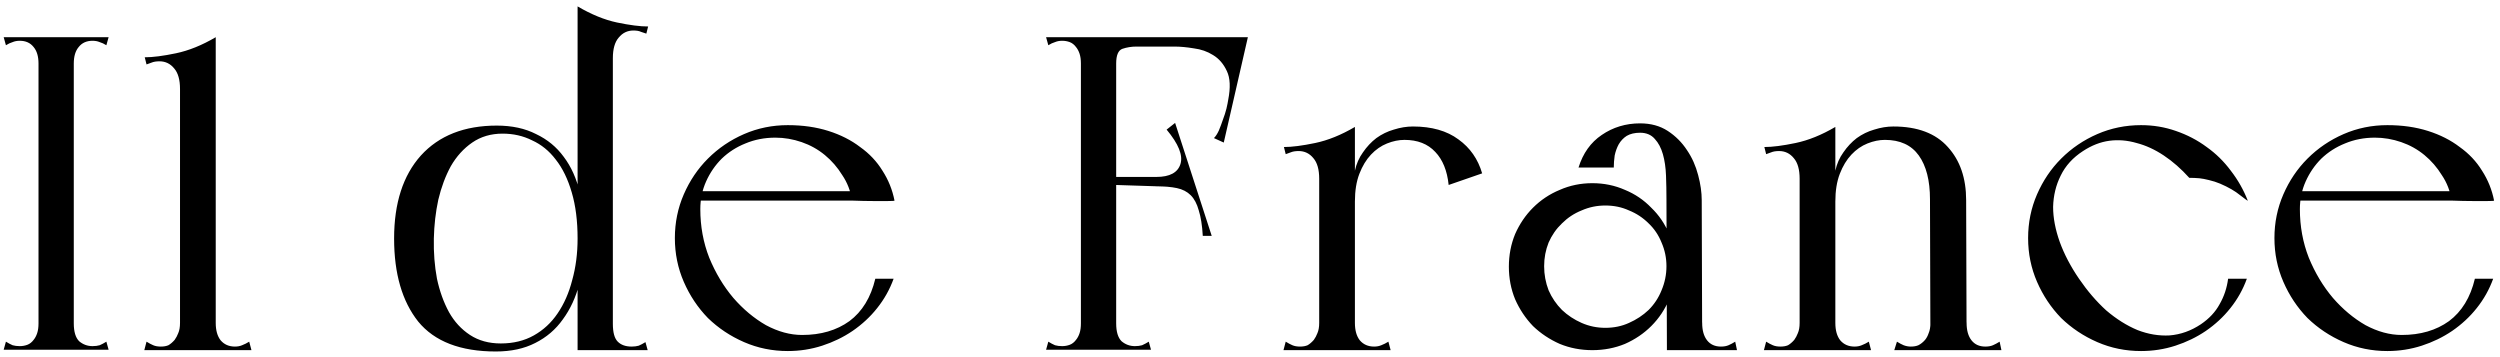 <?xml version="1.0" encoding="UTF-8"?> <svg xmlns="http://www.w3.org/2000/svg" width="168" height="24" viewBox="0 0 168 24" fill="none"> <path d="M2.588 23.5H4.958V22.99V2.5H2.588V4.69V23.5ZM0.398 3.04C0.558 2.94 0.708 2.87 0.848 2.83C0.988 2.77 1.148 2.74 1.328 2.74C1.728 2.74 2.038 2.88 2.258 3.16C2.478 3.42 2.588 3.79 2.588 4.27C2.588 4.35 2.708 4.41 2.948 4.45C3.208 4.49 3.478 4.51 3.758 4.51C4.058 4.51 4.328 4.49 4.568 4.45C4.828 4.41 4.958 4.35 4.958 4.27C4.958 3.91 4.938 3.64 4.898 3.46C4.878 3.28 4.858 3.14 4.838 3.04C4.838 2.92 4.838 2.83 4.838 2.77C4.858 2.71 4.898 2.62 4.958 2.5H0.248L0.398 3.04ZM0.248 23.5H7.298L7.148 22.96C6.988 23.06 6.838 23.14 6.698 23.2C6.558 23.24 6.398 23.26 6.218 23.26C5.878 23.26 5.578 23.15 5.318 22.93C5.078 22.69 4.958 22.29 4.958 21.73C4.958 21.45 4.838 21.33 4.598 21.37C4.378 21.41 4.098 21.48 3.758 21.58C3.438 21.48 3.158 21.41 2.918 21.37C2.698 21.33 2.588 21.45 2.588 21.73C2.588 21.99 2.558 22.21 2.498 22.39C2.438 22.57 2.358 22.72 2.258 22.84C2.138 23 1.998 23.11 1.838 23.17C1.678 23.23 1.508 23.26 1.328 23.26C1.148 23.26 0.988 23.24 0.848 23.2C0.708 23.14 0.558 23.06 0.398 22.96L0.248 23.5ZM7.148 3.04L7.298 2.5H2.588C2.648 2.62 2.678 2.71 2.678 2.77C2.698 2.83 2.698 2.92 2.678 3.04C2.678 3.14 2.658 3.28 2.618 3.46C2.598 3.64 2.588 3.91 2.588 4.27C2.588 4.35 2.708 4.41 2.948 4.45C3.208 4.49 3.478 4.51 3.758 4.51C4.058 4.51 4.328 4.49 4.568 4.45C4.828 4.41 4.958 4.35 4.958 4.27C4.958 3.79 5.068 3.42 5.288 3.16C5.508 2.88 5.818 2.74 6.218 2.74C6.398 2.74 6.558 2.77 6.698 2.83C6.838 2.87 6.988 2.94 7.148 3.04ZM12.097 23.53H14.497V22.99V2.83L12.097 3.55V23.32V23.53ZM9.697 23.53H16.897L16.747 22.96C16.587 23.06 16.427 23.14 16.267 23.2C16.127 23.26 15.967 23.29 15.787 23.29C15.387 23.29 15.067 23.15 14.827 22.87C14.607 22.59 14.497 22.2 14.497 21.7C14.497 21.42 14.377 21.3 14.137 21.34C13.897 21.38 13.607 21.45 13.267 21.55C12.927 21.45 12.647 21.38 12.427 21.34C12.207 21.3 12.097 21.42 12.097 21.7C12.097 21.98 12.057 22.21 11.977 22.39C11.917 22.55 11.837 22.7 11.737 22.84C11.597 23 11.457 23.12 11.317 23.2C11.177 23.26 11.007 23.29 10.807 23.29C10.607 23.29 10.437 23.26 10.297 23.2C10.157 23.14 10.007 23.06 9.847 22.96L9.697 23.53ZM14.497 2.5C13.577 3.04 12.687 3.4 11.827 3.58C10.967 3.76 10.267 3.85 9.727 3.85L9.847 4.33C9.947 4.29 10.057 4.25 10.177 4.21C10.317 4.15 10.497 4.12 10.717 4.12C11.117 4.12 11.447 4.28 11.707 4.6C11.967 4.9 12.097 5.36 12.097 5.98C12.217 5.82 12.387 5.63 12.607 5.41C12.827 5.17 13.057 4.93 13.297 4.69C13.537 4.45 13.767 4.23 13.987 4.03C14.207 3.81 14.377 3.64 14.497 3.52V2.5ZM41.184 1.45H38.814V1.96V23.53H41.184V1.45ZM43.374 22.99C43.214 23.09 43.064 23.17 42.924 23.23C42.784 23.27 42.624 23.29 42.444 23.29C42.044 23.29 41.734 23.18 41.514 22.96C41.294 22.74 41.184 22.34 41.184 21.76H38.814V23.53H43.524L43.374 22.99ZM33.324 23.62C34.344 23.62 35.224 23.43 35.964 23.05C36.724 22.67 37.344 22.14 37.824 21.46C38.324 20.78 38.694 19.98 38.934 19.06C39.194 18.12 39.324 17.11 39.324 16.03C39.324 14.89 39.204 13.86 38.964 12.94C38.744 12 38.384 11.2 37.884 10.54C37.404 9.88 36.784 9.37 36.024 9.01C35.284 8.63 34.404 8.44 33.384 8.44C31.204 8.44 29.504 9.11 28.284 10.45C27.084 11.79 26.484 13.65 26.484 16.03C26.484 18.39 27.024 20.25 28.104 21.61C29.204 22.95 30.944 23.62 33.324 23.62ZM33.654 23.08C32.854 23.08 32.164 22.89 31.584 22.51C31.004 22.13 30.534 21.62 30.174 20.98C29.814 20.32 29.544 19.57 29.364 18.73C29.204 17.87 29.134 16.97 29.154 16.03C29.174 15.13 29.274 14.26 29.454 13.42C29.654 12.58 29.934 11.83 30.294 11.17C30.674 10.51 31.154 9.98 31.734 9.58C32.314 9.18 32.994 8.98 33.774 8.98C34.494 8.98 35.154 9.13 35.754 9.43C36.374 9.71 36.904 10.14 37.344 10.72C37.804 11.3 38.164 12.04 38.424 12.94C38.684 13.82 38.814 14.85 38.814 16.03C38.814 17.03 38.694 17.96 38.454 18.82C38.234 19.68 37.904 20.43 37.464 21.07C37.044 21.69 36.514 22.18 35.874 22.54C35.234 22.9 34.494 23.08 33.654 23.08ZM38.814 0.43V1.45C38.934 1.57 39.104 1.74 39.324 1.96C39.544 2.16 39.764 2.38 39.984 2.62C40.224 2.86 40.454 3.1 40.674 3.34C40.894 3.56 41.064 3.75 41.184 3.91C41.184 3.29 41.314 2.83 41.574 2.53C41.834 2.21 42.164 2.05 42.564 2.05C42.784 2.05 42.954 2.08 43.074 2.14C43.214 2.18 43.334 2.22 43.434 2.26L43.554 1.78C43.014 1.78 42.314 1.69 41.454 1.51C40.614 1.33 39.734 0.97 38.814 0.43ZM47.061 14.05C47.061 13.39 47.191 12.77 47.451 12.19C47.711 11.61 48.061 11.1 48.501 10.66C48.961 10.22 49.491 9.88 50.091 9.64C50.711 9.38 51.381 9.25 52.101 9.25C52.701 9.25 53.291 9.35 53.871 9.55C54.451 9.75 54.971 10.04 55.431 10.42C55.891 10.8 56.281 11.25 56.601 11.77C56.941 12.27 57.161 12.84 57.261 13.48C57.801 13.5 58.281 13.51 58.701 13.51C59.041 13.51 59.361 13.51 59.661 13.51C59.961 13.51 60.111 13.5 60.111 13.48C59.971 12.76 59.701 12.09 59.301 11.47C58.921 10.85 58.421 10.32 57.801 9.88C57.201 9.42 56.491 9.06 55.671 8.8C54.851 8.54 53.941 8.41 52.941 8.41C51.901 8.41 50.921 8.61 50.001 9.01C49.081 9.41 48.271 9.96 47.571 10.66C46.891 11.34 46.351 12.14 45.951 13.06C45.551 13.98 45.351 14.96 45.351 16C45.351 17.04 45.551 18.02 45.951 18.94C46.351 19.86 46.891 20.67 47.571 21.37C48.271 22.05 49.081 22.59 50.001 22.99C50.921 23.39 51.901 23.59 52.941 23.59C53.741 23.59 54.511 23.47 55.251 23.23C55.991 22.99 56.671 22.66 57.291 22.24C57.931 21.8 58.481 21.29 58.941 20.71C59.421 20.11 59.791 19.45 60.051 18.73H58.821C58.521 19.99 57.941 20.94 57.081 21.58C56.221 22.2 55.161 22.51 53.901 22.51C53.101 22.51 52.291 22.29 51.471 21.85C50.671 21.39 49.941 20.78 49.281 20.02C48.621 19.24 48.081 18.34 47.661 17.32C47.261 16.3 47.061 15.21 47.061 14.05ZM46.521 13.48H60.111L59.691 12.85H46.521V13.48ZM72.637 23.5H75.007V22.99V2.5H72.637V23.5ZM72.637 3.13H83.497V2.5H72.637V3.13ZM81.517 2.5L78.937 3.13C79.317 3.13 79.747 3.17 80.227 3.25C80.707 3.31 81.137 3.46 81.517 3.7C81.917 3.94 82.227 4.3 82.447 4.78C82.667 5.24 82.697 5.88 82.537 6.7C82.517 6.84 82.477 7.04 82.417 7.3C82.357 7.54 82.277 7.79 82.177 8.05C82.097 8.29 82.007 8.53 81.907 8.77C81.807 8.99 81.697 9.16 81.577 9.28L82.237 9.58L83.857 2.5H81.517ZM70.297 2.5L70.447 3.04C70.607 2.94 70.757 2.87 70.897 2.83C71.037 2.77 71.197 2.74 71.377 2.74C71.557 2.74 71.727 2.77 71.887 2.83C72.047 2.89 72.187 3 72.307 3.16C72.407 3.28 72.487 3.43 72.547 3.61C72.607 3.79 72.637 4.01 72.637 4.27C72.637 4.55 72.747 4.67 72.967 4.63C73.207 4.59 73.487 4.52 73.807 4.42C74.147 4.52 74.427 4.59 74.647 4.63C74.887 4.67 75.007 4.55 75.007 4.27C75.007 3.71 75.147 3.38 75.427 3.28C75.727 3.18 76.037 3.13 76.357 3.13C76.537 3.13 76.687 3.11 76.807 3.07C76.927 3.01 77.067 3.03 77.227 3.13L77.347 2.5H72.277H71.857H70.297ZM74.047 11.89V12.4L78.697 12.55V11.89H74.047ZM78.967 8.26L78.397 8.71C79.197 9.67 79.507 10.44 79.327 11.02C79.147 11.6 78.607 11.89 77.707 11.89V12.52C78.247 12.52 78.707 12.56 79.087 12.64C79.467 12.72 79.777 12.88 80.017 13.12C80.257 13.36 80.437 13.7 80.557 14.14C80.697 14.58 80.787 15.15 80.827 15.85H81.427L78.967 8.26ZM70.297 23.5H77.347L77.197 22.96C77.037 23.06 76.887 23.14 76.747 23.2C76.607 23.24 76.447 23.26 76.267 23.26C75.927 23.26 75.627 23.15 75.367 22.93C75.127 22.69 75.007 22.29 75.007 21.73C75.007 21.45 74.887 21.33 74.647 21.37C74.427 21.41 74.147 21.48 73.807 21.58C73.487 21.48 73.207 21.41 72.967 21.37C72.747 21.33 72.637 21.45 72.637 21.73C72.637 21.99 72.607 22.21 72.547 22.39C72.487 22.57 72.407 22.72 72.307 22.84C72.187 23 72.047 23.11 71.887 23.17C71.727 23.23 71.557 23.26 71.377 23.26C71.197 23.26 71.037 23.24 70.897 23.2C70.757 23.14 70.607 23.06 70.447 22.96L70.297 23.5ZM88.65 23.53H91.05V22.99V8.86L88.65 9.58V23.32V23.53ZM86.25 23.53H93.45L93.3 22.96C93.14 23.06 92.98 23.14 92.82 23.2C92.68 23.26 92.52 23.29 92.34 23.29C91.94 23.29 91.62 23.15 91.38 22.87C91.16 22.59 91.05 22.2 91.05 21.7C91.05 21.42 90.93 21.3 90.69 21.34C90.45 21.38 90.16 21.45 89.82 21.55C89.48 21.45 89.2 21.38 88.98 21.34C88.76 21.3 88.65 21.42 88.65 21.7C88.65 21.98 88.61 22.21 88.53 22.39C88.47 22.55 88.39 22.7 88.29 22.84C88.15 23 88.01 23.12 87.87 23.2C87.73 23.26 87.56 23.29 87.36 23.29C87.16 23.29 86.99 23.26 86.85 23.2C86.71 23.14 86.56 23.06 86.4 22.96L86.25 23.53ZM91.05 8.53C90.13 9.07 89.24 9.43 88.38 9.61C87.52 9.79 86.82 9.88 86.28 9.88L86.4 10.36C86.5 10.32 86.61 10.28 86.73 10.24C86.87 10.18 87.05 10.15 87.27 10.15C87.67 10.15 88 10.31 88.26 10.63C88.52 10.93 88.65 11.39 88.65 12.01C88.77 11.85 88.94 11.66 89.16 11.44C89.38 11.2 89.61 10.96 89.85 10.72C90.09 10.48 90.32 10.26 90.54 10.06C90.76 9.84 90.93 9.67 91.05 9.55V8.53ZM91.05 13.54C91.05 12.82 91.15 12.2 91.35 11.68C91.55 11.16 91.81 10.73 92.13 10.39C92.45 10.05 92.81 9.8 93.21 9.64C93.61 9.48 94 9.4 94.38 9.4C95.26 9.4 95.95 9.67 96.45 10.21C96.95 10.73 97.25 11.47 97.35 12.43L99.6 11.65C99.32 10.69 98.79 9.93 98.01 9.37C97.23 8.79 96.21 8.5 94.95 8.5C94.53 8.5 94.1 8.57 93.66 8.71C93.24 8.83 92.85 9.02 92.49 9.28C92.15 9.54 91.85 9.86 91.59 10.24C91.33 10.6 91.15 11.01 91.05 11.47V13.54ZM108.446 11.26C108.446 11 108.466 10.73 108.506 10.45C108.566 10.17 108.656 9.92 108.776 9.7C108.916 9.46 109.096 9.27 109.316 9.13C109.556 8.99 109.856 8.92 110.216 8.92C110.636 8.92 110.966 9.06 111.206 9.34C111.446 9.6 111.626 9.94 111.746 10.36C111.866 10.78 111.936 11.26 111.956 11.8C111.976 12.32 111.986 12.85 111.986 13.39C111.986 13.93 112.106 14.26 112.346 14.38C112.606 14.5 112.876 14.51 113.156 14.41C113.456 14.31 113.726 14.16 113.966 13.96C114.226 13.74 114.356 13.57 114.356 13.45C114.356 12.93 114.276 12.37 114.116 11.77C113.956 11.15 113.706 10.59 113.366 10.09C113.026 9.57 112.596 9.14 112.076 8.8C111.556 8.46 110.936 8.29 110.216 8.29C109.256 8.29 108.396 8.55 107.636 9.07C106.896 9.57 106.376 10.3 106.076 11.26H108.446ZM113.156 23.53H116.726L116.606 22.96C116.446 23.06 116.296 23.14 116.156 23.2C116.016 23.26 115.846 23.29 115.646 23.29C115.246 23.29 114.936 23.15 114.716 22.87C114.496 22.59 114.386 22.2 114.386 21.7C114.386 21.42 114.246 21.3 113.966 21.34C113.686 21.38 113.376 21.45 113.036 21.55L113.156 23.53ZM112.016 23.53H114.386V22.99L114.356 13.45L111.986 13.39L112.016 23.32V23.53ZM101.396 17.92C101.396 18.7 101.536 19.43 101.816 20.11C102.116 20.79 102.516 21.39 103.016 21.91C103.536 22.41 104.136 22.81 104.816 23.11C105.496 23.39 106.226 23.53 107.006 23.53C107.786 23.53 108.516 23.39 109.196 23.11C109.876 22.81 110.466 22.41 110.966 21.91C111.486 21.39 111.886 20.79 112.166 20.11C112.466 19.43 112.616 18.7 112.616 17.92C112.616 17.14 112.466 16.41 112.166 15.73C111.886 15.05 111.486 14.46 110.966 13.96C110.466 13.44 109.876 13.04 109.196 12.76C108.516 12.46 107.786 12.31 107.006 12.31C106.226 12.31 105.496 12.46 104.816 12.76C104.136 13.04 103.536 13.44 103.016 13.96C102.516 14.46 102.116 15.05 101.816 15.73C101.536 16.41 101.396 17.14 101.396 17.92ZM103.766 17.89C103.766 17.33 103.866 16.8 104.066 16.3C104.286 15.8 104.586 15.37 104.966 15.01C105.346 14.63 105.786 14.34 106.286 14.14C106.786 13.92 107.316 13.81 107.876 13.81C108.456 13.81 108.986 13.92 109.466 14.14C109.966 14.34 110.406 14.63 110.786 15.01C111.166 15.37 111.456 15.8 111.656 16.3C111.876 16.8 111.986 17.33 111.986 17.89C111.986 18.45 111.876 18.99 111.656 19.51C111.456 20.01 111.166 20.45 110.786 20.83C110.406 21.19 109.966 21.48 109.466 21.7C108.986 21.92 108.456 22.03 107.876 22.03C107.316 22.03 106.786 21.92 106.286 21.7C105.786 21.48 105.346 21.19 104.966 20.83C104.586 20.45 104.286 20.01 104.066 19.51C103.866 18.99 103.766 18.45 103.766 17.89ZM120.935 23.53H123.335V22.99V8.86L120.935 9.58V23.32V23.53ZM118.535 23.53H125.735L125.585 22.96C125.425 23.06 125.265 23.14 125.105 23.2C124.965 23.26 124.805 23.29 124.625 23.29C124.225 23.29 123.905 23.15 123.665 22.87C123.445 22.59 123.335 22.2 123.335 21.7C123.335 21.42 123.215 21.3 122.975 21.34C122.735 21.38 122.445 21.45 122.105 21.55C121.765 21.45 121.485 21.38 121.265 21.34C121.045 21.3 120.935 21.42 120.935 21.7C120.935 21.98 120.895 22.21 120.815 22.39C120.755 22.55 120.675 22.7 120.575 22.84C120.435 23 120.295 23.12 120.155 23.2C120.015 23.26 119.845 23.29 119.645 23.29C119.445 23.29 119.275 23.26 119.135 23.2C118.995 23.14 118.845 23.06 118.685 22.96L118.535 23.53ZM123.335 8.53C122.415 9.07 121.525 9.43 120.665 9.61C119.805 9.79 119.105 9.88 118.565 9.88L118.685 10.36C118.785 10.32 118.895 10.28 119.015 10.24C119.155 10.18 119.335 10.15 119.555 10.15C119.955 10.15 120.285 10.31 120.545 10.63C120.805 10.93 120.935 11.39 120.935 12.01C121.055 11.85 121.225 11.66 121.445 11.44C121.665 11.2 121.895 10.96 122.135 10.72C122.375 10.48 122.605 10.26 122.825 10.06C123.045 9.84 123.215 9.67 123.335 9.55V8.53ZM127.295 23.53H134.495L134.375 22.96C134.215 23.06 134.065 23.14 133.925 23.2C133.785 23.26 133.615 23.29 133.415 23.29C133.015 23.29 132.705 23.15 132.485 22.87C132.265 22.59 132.155 22.2 132.155 21.7C132.155 21.42 132.025 21.3 131.765 21.34C131.525 21.38 131.235 21.45 130.895 21.55C130.575 21.45 130.295 21.38 130.055 21.34C129.835 21.3 129.725 21.42 129.725 21.7C129.725 21.98 129.685 22.21 129.605 22.39C129.545 22.57 129.465 22.72 129.365 22.84C129.225 23 129.075 23.12 128.915 23.2C128.775 23.26 128.605 23.29 128.405 23.29C128.245 23.29 128.085 23.26 127.925 23.2C127.785 23.14 127.635 23.06 127.475 22.96L127.295 23.53ZM129.725 23.53H132.155V22.99L132.125 13.45L129.695 13.39L129.725 23.32V23.53ZM123.335 13.54C123.335 12.82 123.435 12.2 123.635 11.68C123.835 11.16 124.095 10.73 124.415 10.39C124.735 10.05 125.095 9.8 125.495 9.64C125.895 9.48 126.285 9.4 126.665 9.4C127.685 9.4 128.445 9.75 128.945 10.45C129.445 11.15 129.695 12.13 129.695 13.39C129.695 13.93 129.815 14.26 130.055 14.38C130.315 14.5 130.595 14.51 130.895 14.41C131.215 14.31 131.495 14.16 131.735 13.96C131.995 13.74 132.125 13.57 132.125 13.45C132.125 11.97 131.715 10.78 130.895 9.88C130.075 8.96 128.855 8.5 127.235 8.5C126.815 8.5 126.385 8.57 125.945 8.71C125.525 8.83 125.135 9.02 124.775 9.28C124.435 9.54 124.135 9.86 123.875 10.24C123.615 10.6 123.435 11.01 123.335 11.47V13.54ZM139.709 18.73C139.149 17.91 138.719 17.09 138.419 16.27C138.119 15.43 137.969 14.64 137.969 13.9C137.989 13.14 138.159 12.44 138.479 11.8C138.799 11.14 139.299 10.59 139.979 10.15C140.559 9.77 141.149 9.54 141.749 9.46C142.349 9.38 142.959 9.43 143.579 9.61C144.199 9.77 144.809 10.05 145.409 10.45C146.009 10.85 146.579 11.35 147.119 11.95C147.339 11.95 147.569 11.96 147.809 11.98C147.989 12 148.199 12.04 148.439 12.1C148.699 12.16 148.949 12.24 149.189 12.34C149.749 12.58 150.199 12.84 150.539 13.12C150.899 13.4 151.069 13.52 151.049 13.48C150.769 12.76 150.389 12.09 149.909 11.47C149.449 10.85 148.909 10.32 148.289 9.88C147.669 9.42 146.979 9.06 146.219 8.8C145.479 8.54 144.699 8.41 143.879 8.41C142.839 8.41 141.859 8.61 140.939 9.01C140.019 9.41 139.209 9.96 138.509 10.66C137.829 11.34 137.289 12.14 136.889 13.06C136.489 13.98 136.289 14.96 136.289 16C136.289 17.04 136.489 18.02 136.889 18.94C137.289 19.86 137.829 20.67 138.509 21.37C139.209 22.05 140.019 22.59 140.939 22.99C141.859 23.39 142.839 23.59 143.879 23.59C144.679 23.59 145.449 23.47 146.189 23.23C146.929 22.99 147.609 22.66 148.229 22.24C148.869 21.8 149.419 21.29 149.879 20.71C150.359 20.11 150.729 19.45 150.989 18.73H149.729C149.649 19.35 149.459 19.92 149.159 20.44C148.879 20.96 148.459 21.41 147.899 21.79C147.239 22.23 146.539 22.48 145.799 22.54C145.079 22.58 144.359 22.46 143.639 22.18C142.919 21.88 142.219 21.44 141.539 20.86C140.879 20.26 140.269 19.55 139.709 18.73ZM154.552 14.05C154.552 13.39 154.682 12.77 154.942 12.19C155.202 11.61 155.552 11.1 155.992 10.66C156.452 10.22 156.982 9.88 157.582 9.64C158.202 9.38 158.872 9.25 159.592 9.25C160.192 9.25 160.782 9.35 161.362 9.55C161.942 9.75 162.462 10.04 162.922 10.42C163.382 10.8 163.772 11.25 164.092 11.77C164.432 12.27 164.652 12.84 164.752 13.48C165.292 13.5 165.772 13.51 166.192 13.51C166.532 13.51 166.852 13.51 167.152 13.51C167.452 13.51 167.602 13.5 167.602 13.48C167.462 12.76 167.192 12.09 166.792 11.47C166.412 10.85 165.912 10.32 165.292 9.88C164.692 9.42 163.982 9.06 163.162 8.8C162.342 8.54 161.432 8.41 160.432 8.41C159.392 8.41 158.412 8.61 157.492 9.01C156.572 9.41 155.762 9.96 155.062 10.66C154.382 11.34 153.842 12.14 153.442 13.06C153.042 13.98 152.842 14.96 152.842 16C152.842 17.04 153.042 18.02 153.442 18.94C153.842 19.86 154.382 20.67 155.062 21.37C155.762 22.05 156.572 22.59 157.492 22.99C158.412 23.39 159.392 23.59 160.432 23.59C161.232 23.59 162.002 23.47 162.742 23.23C163.482 22.99 164.162 22.66 164.782 22.24C165.422 21.8 165.972 21.29 166.432 20.71C166.912 20.11 167.282 19.45 167.542 18.73H166.312C166.012 19.99 165.432 20.94 164.572 21.58C163.712 22.2 162.652 22.51 161.392 22.51C160.592 22.51 159.782 22.29 158.962 21.85C158.162 21.39 157.432 20.78 156.772 20.02C156.112 19.24 155.572 18.34 155.152 17.32C154.752 16.3 154.552 15.21 154.552 14.05ZM154.012 13.48H167.602L167.182 12.85H154.012V13.48Z" fill="black"></path> </svg> 